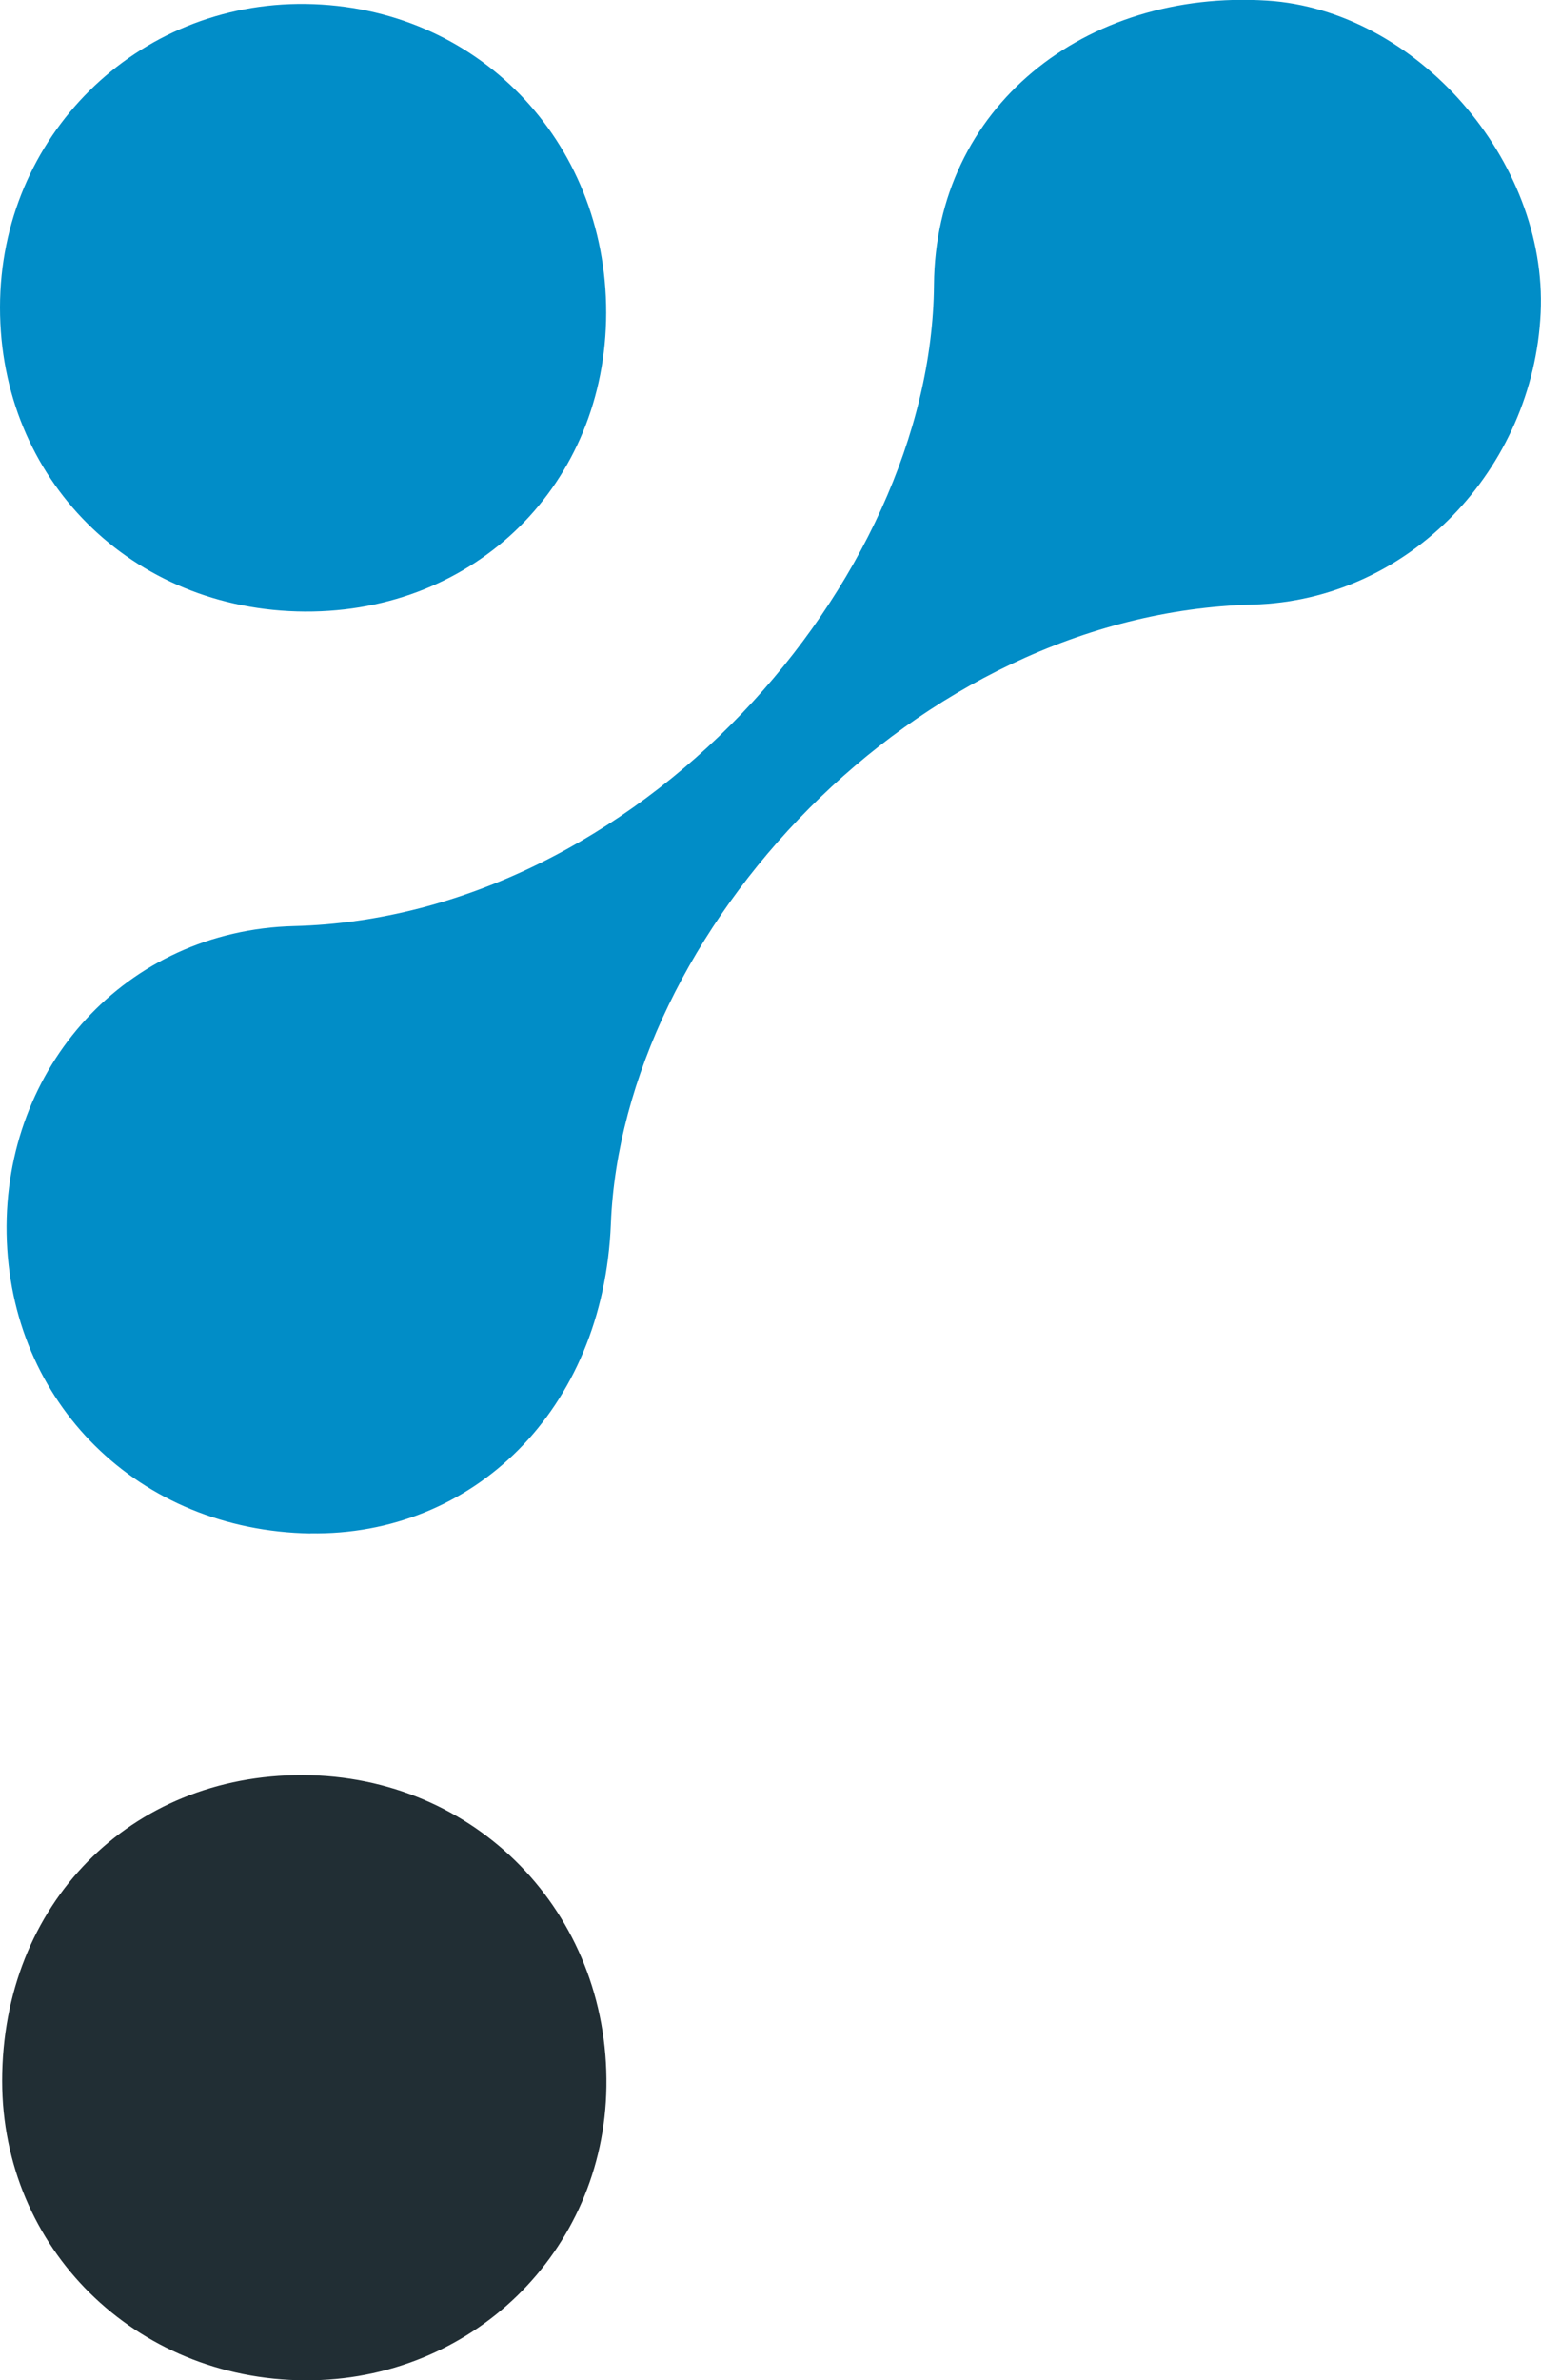 <?xml version="1.0" encoding="UTF-8"?>
<svg xmlns="http://www.w3.org/2000/svg" version="1.1" viewBox="0 0 128.43 198.27">
  <defs>
    <style>
      .cls-1 {
        fill: #018dc8;
      }

      .cls-2 {
        fill: #212e34;
      }

      .cls-3 {
        fill: #018dc7;
      }
    </style>
  </defs>
  <!-- Generator: Adobe Illustrator 28.6.0, SVG Export Plug-In . SVG Version: 1.2.0 Build 709)  -->
  <g>
    <g id="Livello_1">
      <g>
        <path class="cls-3" d="M25.87,127.73c-14.31-.24-25.07-10.86-25.32-24.98-.24-13.81,9.9-25.25,23.95-25.61,28.58-.72,53.15-28.68,53.34-53.4.11-14.81,12.6-24.64,27.76-23.69,12.41.78,23.39,13.31,22.8,26.01-.6,12.96-10.92,23.96-24.01,24.3-28.16.73-52.51,27.29-53.48,51.58-.62,15.62-11.59,26.01-25.05,25.78Z"/>
        <path class="cls-2" d="M25.42,198.27c-14.17-.07-25.24-11.01-25.24-24.94,0-14.7,10.65-25.52,25.06-25.47,14.4.05,25.51,11.44,25.3,25.95-.19,13.76-11.26,24.53-25.12,24.46Z"/>
        <path class="cls-1" d="M25.41,50.94C10.97,50.86-.01,39.91,0,25.6.01,11.39,11.36.14,25.49.33c14.2.19,25.05,11.34,25.03,25.73-.02,14.23-10.84,24.95-25.1,24.88Z"/>
      </g>
    </g>
  </g>
</svg>
